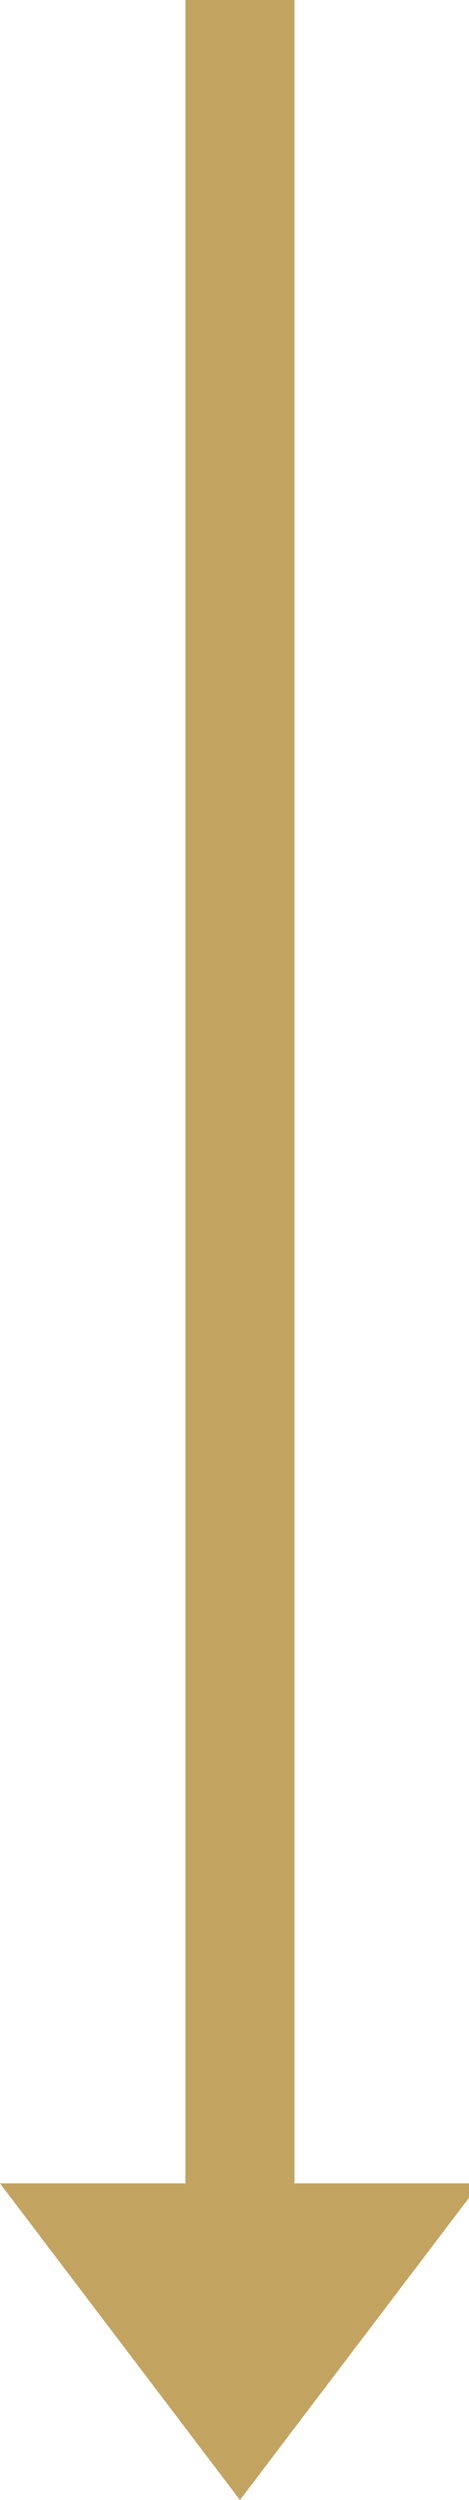 <?xml version="1.0" encoding="UTF-8"?>
<svg xmlns="http://www.w3.org/2000/svg" version="1.1" viewBox="0 0 4.3 22.9">
  <defs>
    <style>
      .cls-1 {
        fill: #c2a360;
      }
    </style>
  </defs>
  <!-- Generator: Adobe Illustrator 28.6.0, SVG Export Plug-In . SVG Version: 1.2.0 Build 709)  -->
  <g>
    <g id="Warstwa_1">
      <g id="Warstwa_1-2" data-name="Warstwa_1">
        <g>
          <rect id="Rectangle_877" class="cls-1" x="1.7" y="0" width="1" height="20"/>
          <path id="Polygon_5" class="cls-1" d="M2.2,22.9l-2.2-2.9h4.4l-2.2,2.9Z"/>
        </g>
      </g>
    </g>
  </g>
</svg>